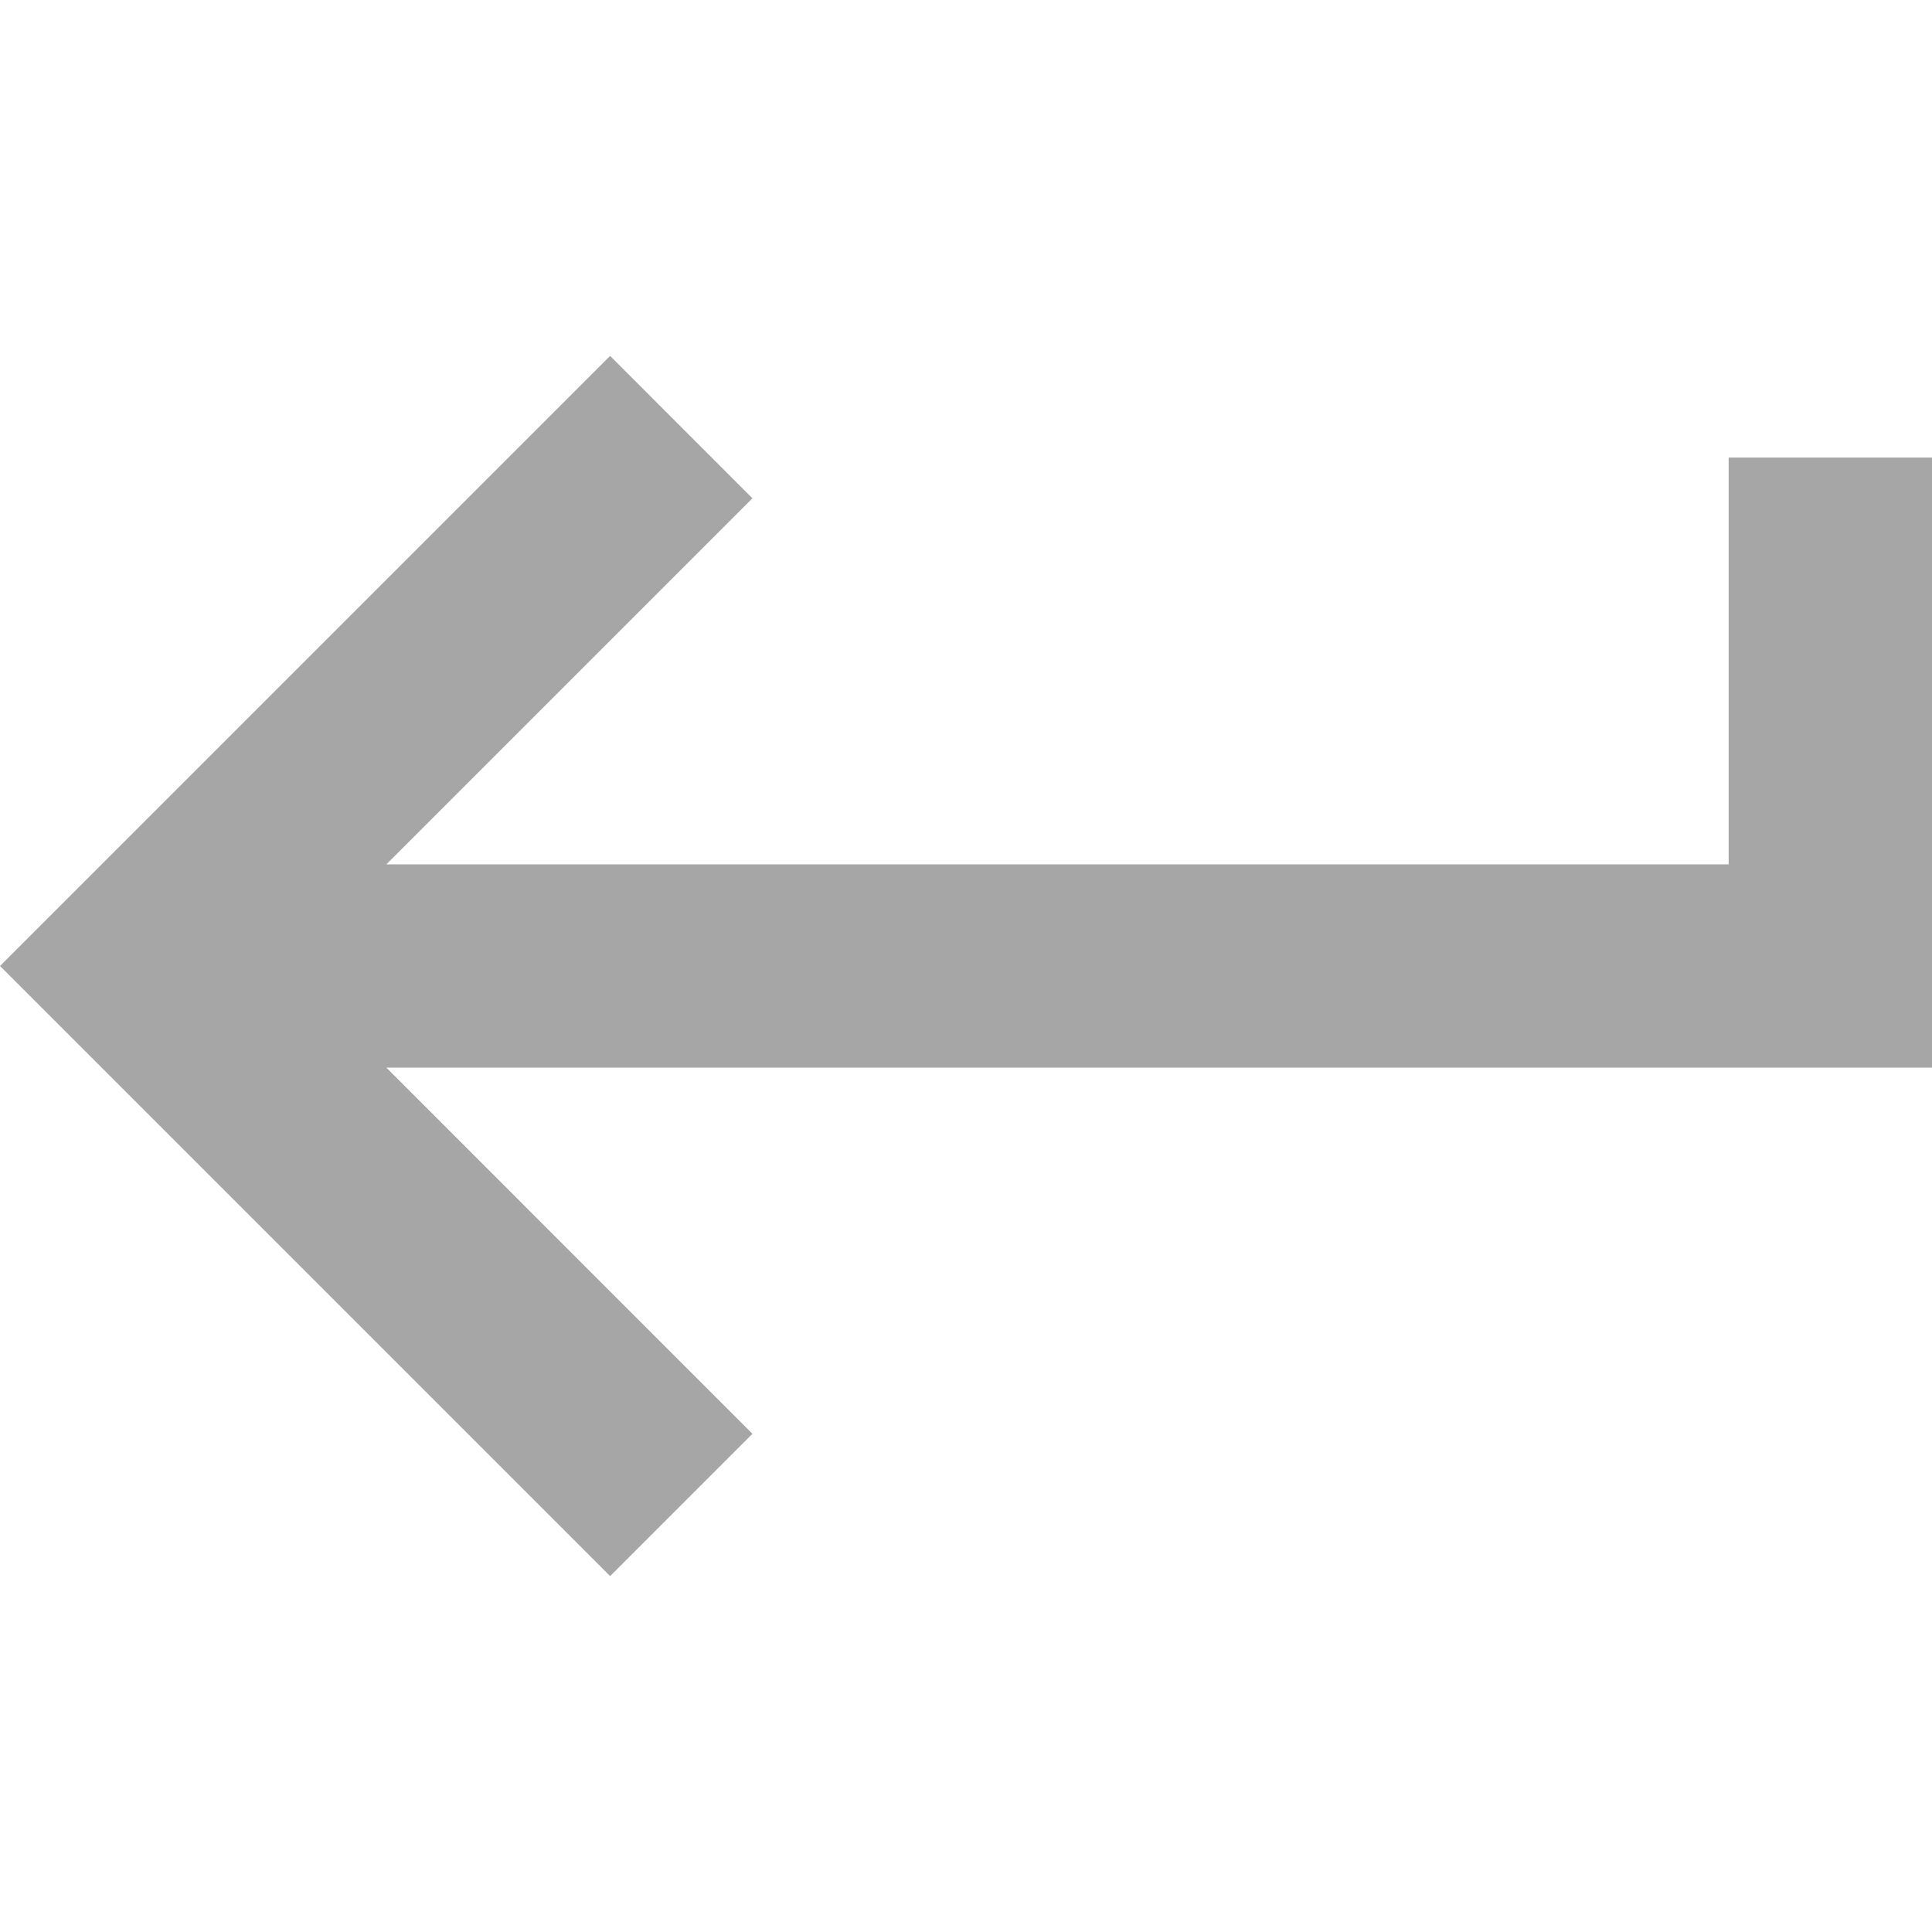 <svg width="24" height="24" viewBox="0 0 24 24" fill="none" xmlns="http://www.w3.org/2000/svg">
<path d="M21.474 5.684V10.737H4.8L9.347 6.19L7.579 4.421L0 12L7.579 19.579L9.347 17.811L4.8 13.263H24V5.684H21.474Z" fill="#A6A6A6"/>
</svg>
